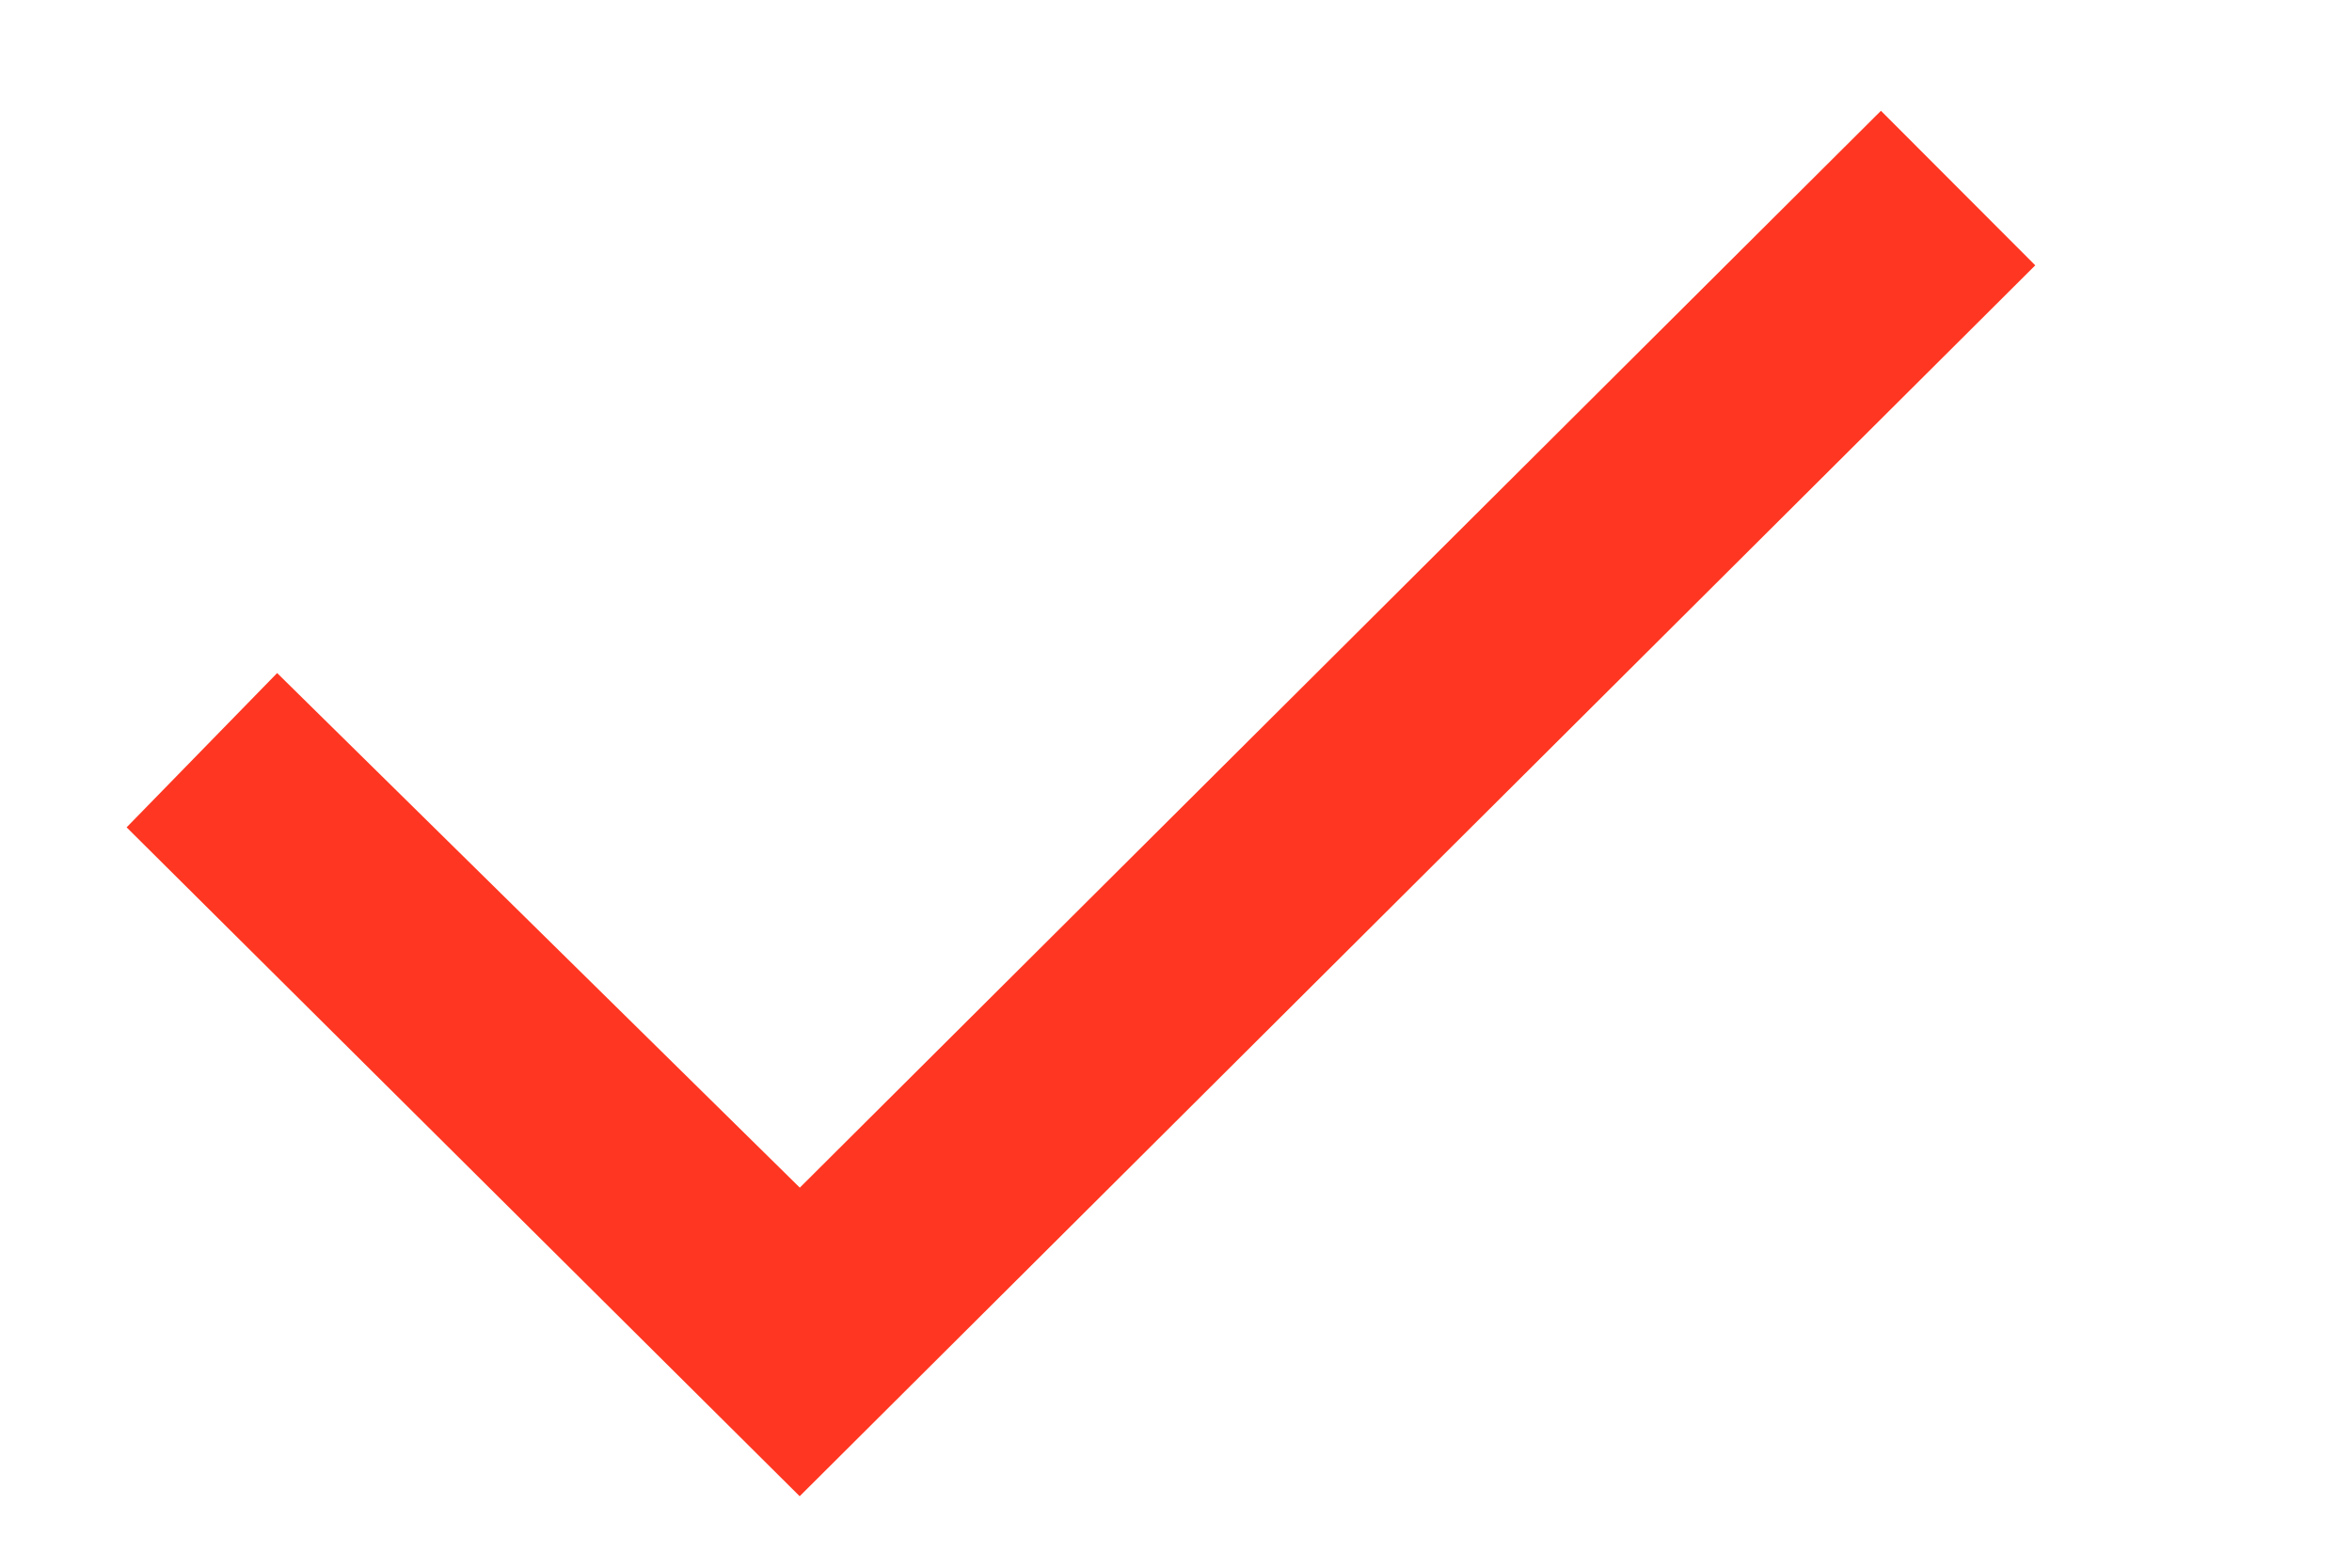 <svg width="18" height="12" viewBox="0 0 18 12" fill="none" xmlns="http://www.w3.org/2000/svg">
<g clip-path="url(#clip0_1_1098)">
<g clip-path="url(#clip1_1_1098)">
<path d="M0.969 6.333L2.121 5.152L6.121 9.091L14.395 0.848L15.576 2.031L6.12 11.453L0.969 6.333Z" fill="#FF3621"/>
</g>
</g>
<defs>
<clipPath id="clip0_1_1098">
<rect width="18" height="12" fill="white"/>
</clipPath>
<clipPath id="clip1_1_1098">
<rect width="16" height="12" fill="white"/>
</clipPath>
</defs>
</svg>
